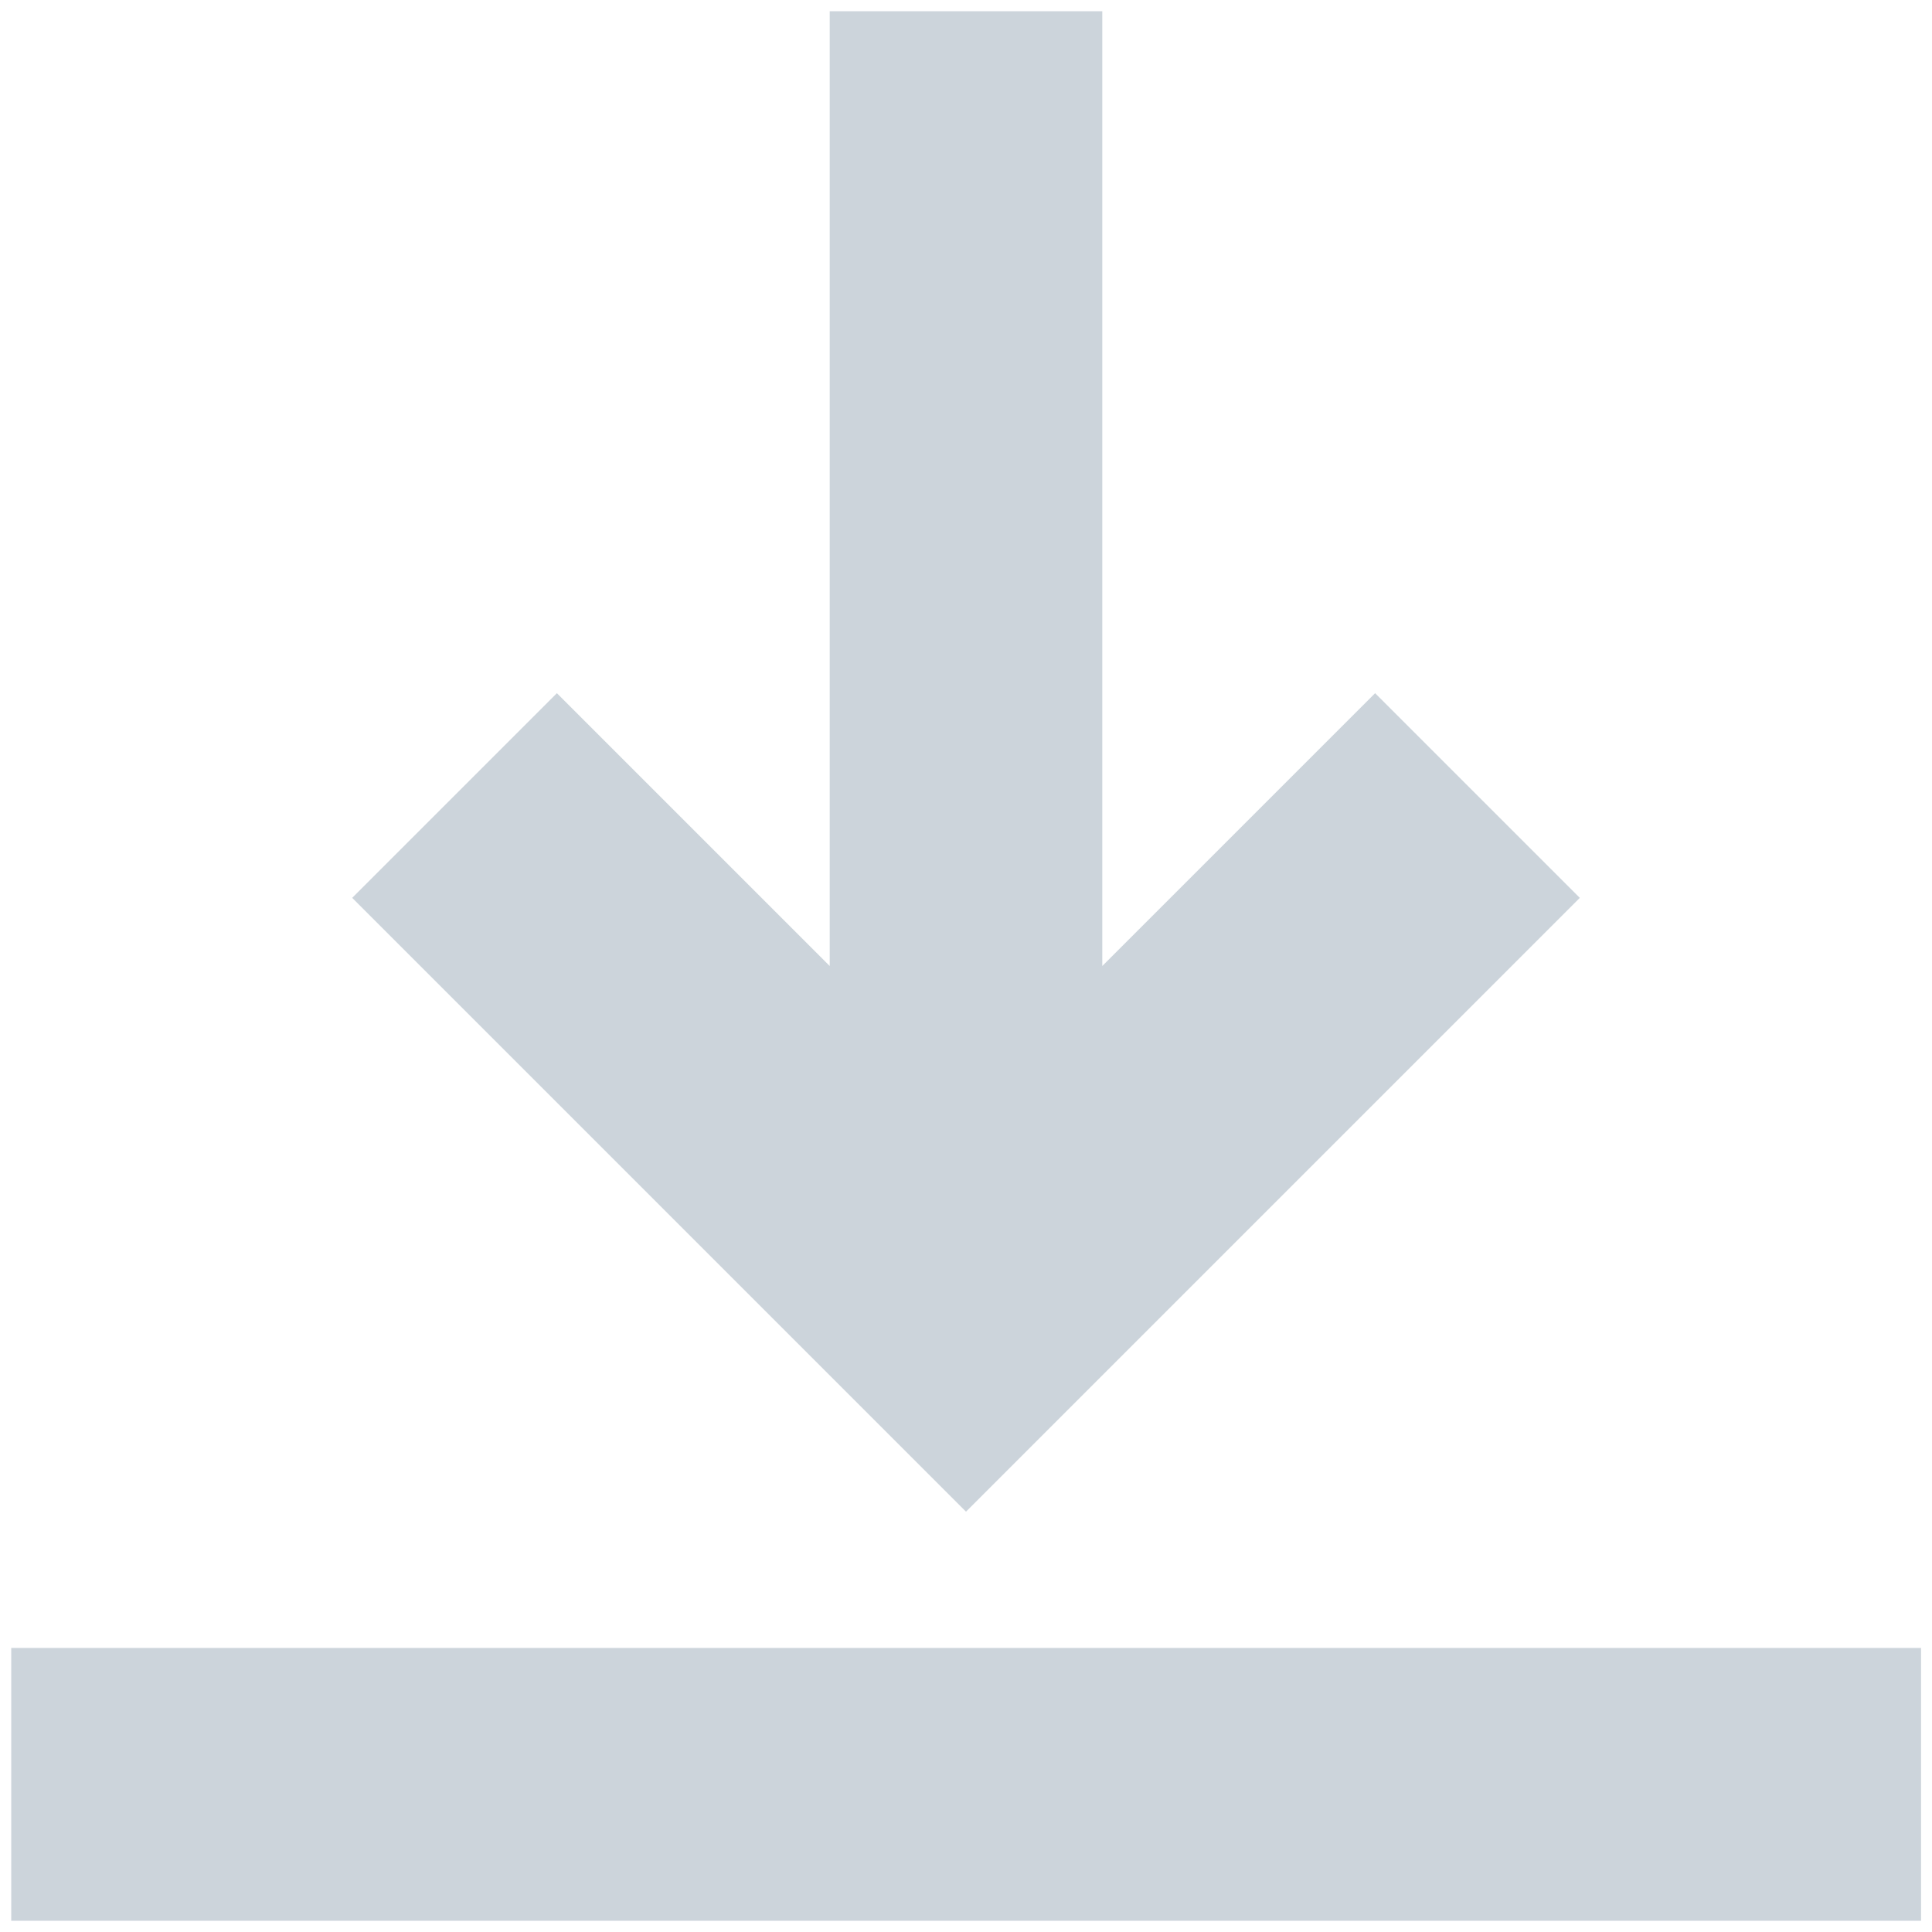 <svg xmlns="http://www.w3.org/2000/svg" xmlns:xlink="http://www.w3.org/1999/xlink" id="Layer_1" x="0px" y="0px" viewBox="0 0 74 74" style="enable-background:new 0 0 74 74;" xml:space="preserve">
<style type="text/css">
	.st0{fill:#CCD4DB;}
</style>
<g>
	<path class="st0" d="M37,57.9l23.51-23.51l-7.84-7.84L42.22,37V0.43H31.78V37L21.33,26.55l-7.84,7.84L37,57.9z"></path>
	<path class="st0" d="M0.43,63.12h73.15v10.45H0.43V63.12z"></path>
</g>
</svg>